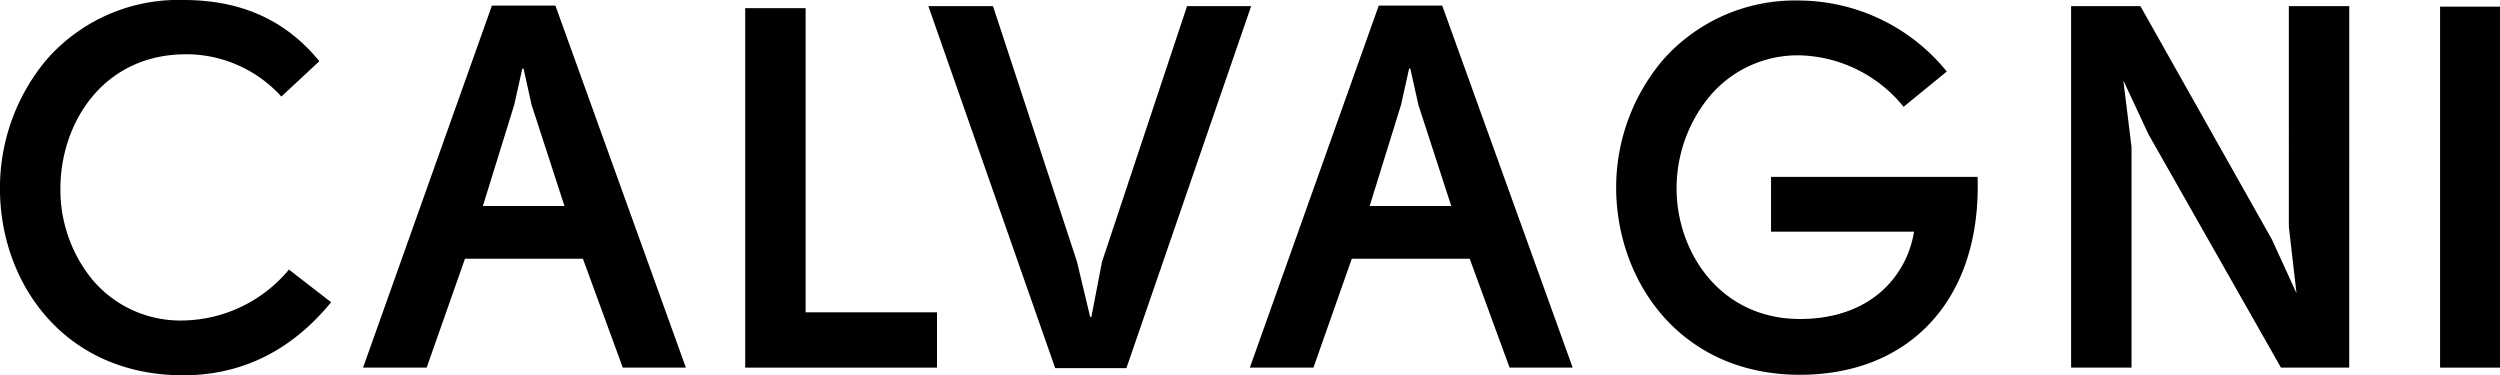<svg viewBox="0 0 279.587 41.97" height="41.97" width="279.587" xmlns="http://www.w3.org/2000/svg">
  <g transform="translate(-2072.144 -92.472)" data-name="Group 277" id="Group_277">
    <g data-name="Group 269" id="Group_269">
      <path d="M2103.618,103.14a14.527,14.527,0,0,0-10.976-4.689c-9.146.172-13.833,7.832-13.833,15.149,0,7.26,4.8,14.805,13.833,14.805a15.8,15.8,0,0,0,11.833-5.658l4.573,3.543c-4.345,5.259-9.832,8.06-16.406,8.06-13.318,0-20.407-10.347-20.407-20.75s7.089-21.036,20.407-21.036c5.888,0,11.09,1.887,15.091,6.745Z" data-name="Path 437" id="Path_437"></path>
      <path d="M2092.641,134.442c-13.456,0-20.5-10.485-20.5-20.843a22.319,22.319,0,0,1,5.231-14.479,19.554,19.554,0,0,1,15.266-6.648c6.446,0,11.407,2.217,15.164,6.779l.054.066-.063.06-4.181,3.892-.064-.067a14.384,14.384,0,0,0-10.494-4.664c-.139,0-.275,0-.412.006-9.024.169-13.744,7.7-13.744,15.055a15.91,15.91,0,0,0,3.509,10.067,12.849,12.849,0,0,0,10.231,4.648,15.728,15.728,0,0,0,11.764-5.626l.055-.069.07.054,4.648,3.6-.061.073C2104.684,131.719,2099.139,134.442,2092.641,134.442Zm0-41.786a19.382,19.382,0,0,0-15.128,6.585,22.142,22.142,0,0,0-5.186,14.358c0,10.267,6.979,20.659,20.314,20.659,6.412,0,11.886-2.676,16.275-7.953l-4.427-3.432a15.921,15.921,0,0,1-11.848,5.624,13.028,13.028,0,0,1-10.373-4.713,16.1,16.1,0,0,1-3.551-10.185c0-7.444,4.781-15.068,13.922-15.239.141,0,.279-.006.418-.006a14.551,14.551,0,0,1,10.565,4.656l3.985-3.709C2103.893,94.83,2099,92.656,2092.641,92.656Z" data-name="Path 438" id="Path_438"></path>
    </g>
    <g data-name="Group 270" id="Group_270">
      <path d="M2127.224,93.193h6.974l14.519,40.3h-6.859l-4.459-12.175H2124.08l-4.287,12.175h-6.917ZM2135.4,115.6l-3.715-11.433-.915-4.115h-.286l-.914,4.115-3.544,11.433Z" data-name="Path 439" id="Path_439"></path>
      <path d="M2148.849,133.585h-7.056l-.021-.06-4.438-12.116h-13.19l-4.286,12.176h-7.113l.045-.122L2127.158,93.1h7.1l.022.06Zm-6.926-.183h6.663l-14.453-40.117h-6.845l-14.28,40.117h6.721l4.286-12.176h13.449l.022.06Zm-6.4-17.709H2125.9l.036-.118,3.545-11.434.928-4.18h.434l.016.072.914,4.115Zm-9.377-.183h9.125l-3.678-11.313-.9-4.053h-.138l-.9,4.044Z" data-name="Path 440" id="Path_440"></path>
    </g>
    <g data-name="Group 271" id="Group_271">
      <path d="M2176.84,133.493h-21.265V93.479h6.574v34.012h14.691Z" data-name="Path 441" id="Path_441"></path>
      <path d="M2176.931,133.585h-21.447v-40.2h6.757V127.4h14.69Zm-21.264-.183h21.081v-5.819h-14.691V93.571h-6.39Z" data-name="Path 442" id="Path_442"></path>
    </g>
    <g data-name="Group 272" id="Group_272">
      <path d="M2204.964,93.25h6.973l-13.89,40.3h-7.831L2176.1,93.25h7.031l9.374,28.525,1.487,6.23h.285l1.2-6.23Z" data-name="Path 443" id="Path_443"></path>
      <path d="M2198.114,133.642h-7.962l-.022-.061-14.163-40.423h7.228l.022.063,9.373,28.525,1.47,6.167h.139l1.185-6.155,9.514-28.6h7.169l-.043.122Zm-7.833-.184h7.7l13.827-40.117h-6.777l-9.469,28.462-1.212,6.294h-.434l-.018-.07-1.486-6.231-9.35-28.455h-6.836Z" data-name="Path 444" id="Path_444"></path>
    </g>
    <g data-name="Group 273" id="Group_273">
      <path d="M2226.4,93.193h6.974l14.519,40.3h-6.86l-4.459-12.175h-13.318l-4.288,12.175h-6.916Zm8.174,22.408-3.716-11.433-.914-4.115h-.286l-.915,4.115L2225.2,115.6Z" data-name="Path 445" id="Path_445"></path>
      <path d="M2248.024,133.585h-7.056l-.022-.06-4.437-12.116h-13.188l-4.288,12.176h-7.113l.044-.122L2226.335,93.1h7.1l.022.06Zm-6.926-.183h6.663L2233.31,93.285h-6.846L2212.182,133.4h6.721l4.288-12.176h13.448l.021.06Zm-6.4-17.709h-9.626l.036-.118,3.543-11.434.931-4.18h.431l.933,4.187Zm-9.377-.183h9.125l-3.678-11.313-.9-4.053h-.137l-.9,4.044Z" data-name="Path 446" id="Path_446"></path>
    </g>
    <g data-name="Group 274" id="Group_274">
      <path d="M2289.734,100.453l-4.687,3.83a15.61,15.61,0,0,0-11.6-5.717c-9.032,0-13.89,7.832-13.89,14.977s4.858,14.691,13.89,14.691c5.716,0,11.832-2.973,12.861-9.947h-16v-5.944h22.921c.4,13.6-7.6,21.95-19.777,21.95-13.319,0-20.407-10.347-20.465-20.75,0-10.346,7.146-20.922,20.465-20.922A21.379,21.379,0,0,1,2289.734,100.453Z" data-name="Path 447" id="Path_447"></path>
      <path d="M2273.442,134.385c-13.42,0-20.5-10.485-20.556-20.841a22.065,22.065,0,0,1,5.261-14.4,19.683,19.683,0,0,1,15.295-6.612,21.376,21.376,0,0,1,16.361,7.865l.06.071-.072.059-4.756,3.888-.058-.07a15.472,15.472,0,0,0-11.535-5.684,12.857,12.857,0,0,0-10.26,4.776,16.15,16.15,0,0,0-3.538,10.109c0,7.077,4.837,14.6,13.8,14.6,8.287,0,12.043-5.235,12.755-9.763h-15.99v-6.128h23.1l0,.089c.2,6.857-1.711,12.562-5.533,16.5C2284.255,132.468,2279.3,134.385,2273.442,134.385Zm0-41.672a19.5,19.5,0,0,0-15.156,6.549,21.886,21.886,0,0,0-5.217,14.281c.058,10.266,7.074,20.659,20.373,20.659,5.806,0,10.716-1.9,14.2-5.492,3.771-3.883,5.666-9.51,5.484-16.276h-22.739V118.2h16.02l-.014.105a10.928,10.928,0,0,1-4.713,7.651,14.757,14.757,0,0,1-8.242,2.373c-9.081,0-13.981-7.616-13.981-14.782a16.333,16.333,0,0,1,3.579-10.226,13.033,13.033,0,0,1,10.4-4.843,15.648,15.648,0,0,1,11.618,5.68l4.542-3.714A21.19,21.19,0,0,0,2273.442,92.713Z" data-name="Path 448" id="Path_448"></path>
    </g>
    <g data-name="Group 275" id="Group_275">
      <path d="M2326.146,119.317l2.744,6,.171-.057-.857-7.431V93.25h6.573v40.243h-7.488l-14.805-26.067-2.8-6-.172.057.915,7.432v24.58h-6.573V93.25h7.6Z" data-name="Path 449" id="Path_449"></path>
      <path d="M2334.868,133.585h-7.633l-.027-.046-14.8-26.067-2.768-5.934-.023.007.906,7.356v24.684h-6.756V93.158h7.748l.027.047,14.692,26.073,2.711,5.927.021-.007-.849-7.357V93.158h6.756Zm-7.525-.183h7.342V93.341h-6.39V117.83l.867,7.5-.323.106-2.777-6.073L2311.4,93.341h-7.457V133.4h6.39V108.913l-.925-7.5.322-.107.034.075,2.8,6Z" data-name="Path 450" id="Path_450"></path>
    </g>
    <g data-name="Group 276" id="Group_276">
      <path d="M2345.123,93.307h6.516v40.186h-6.516Z" data-name="Path 451" id="Path_451"></path>
      <path d="M2351.731,133.585h-6.7V93.216h6.7Zm-6.516-.183h6.332v-40h-6.332Z" data-name="Path 452" id="Path_452"></path>
    </g>
  </g>
</svg>
